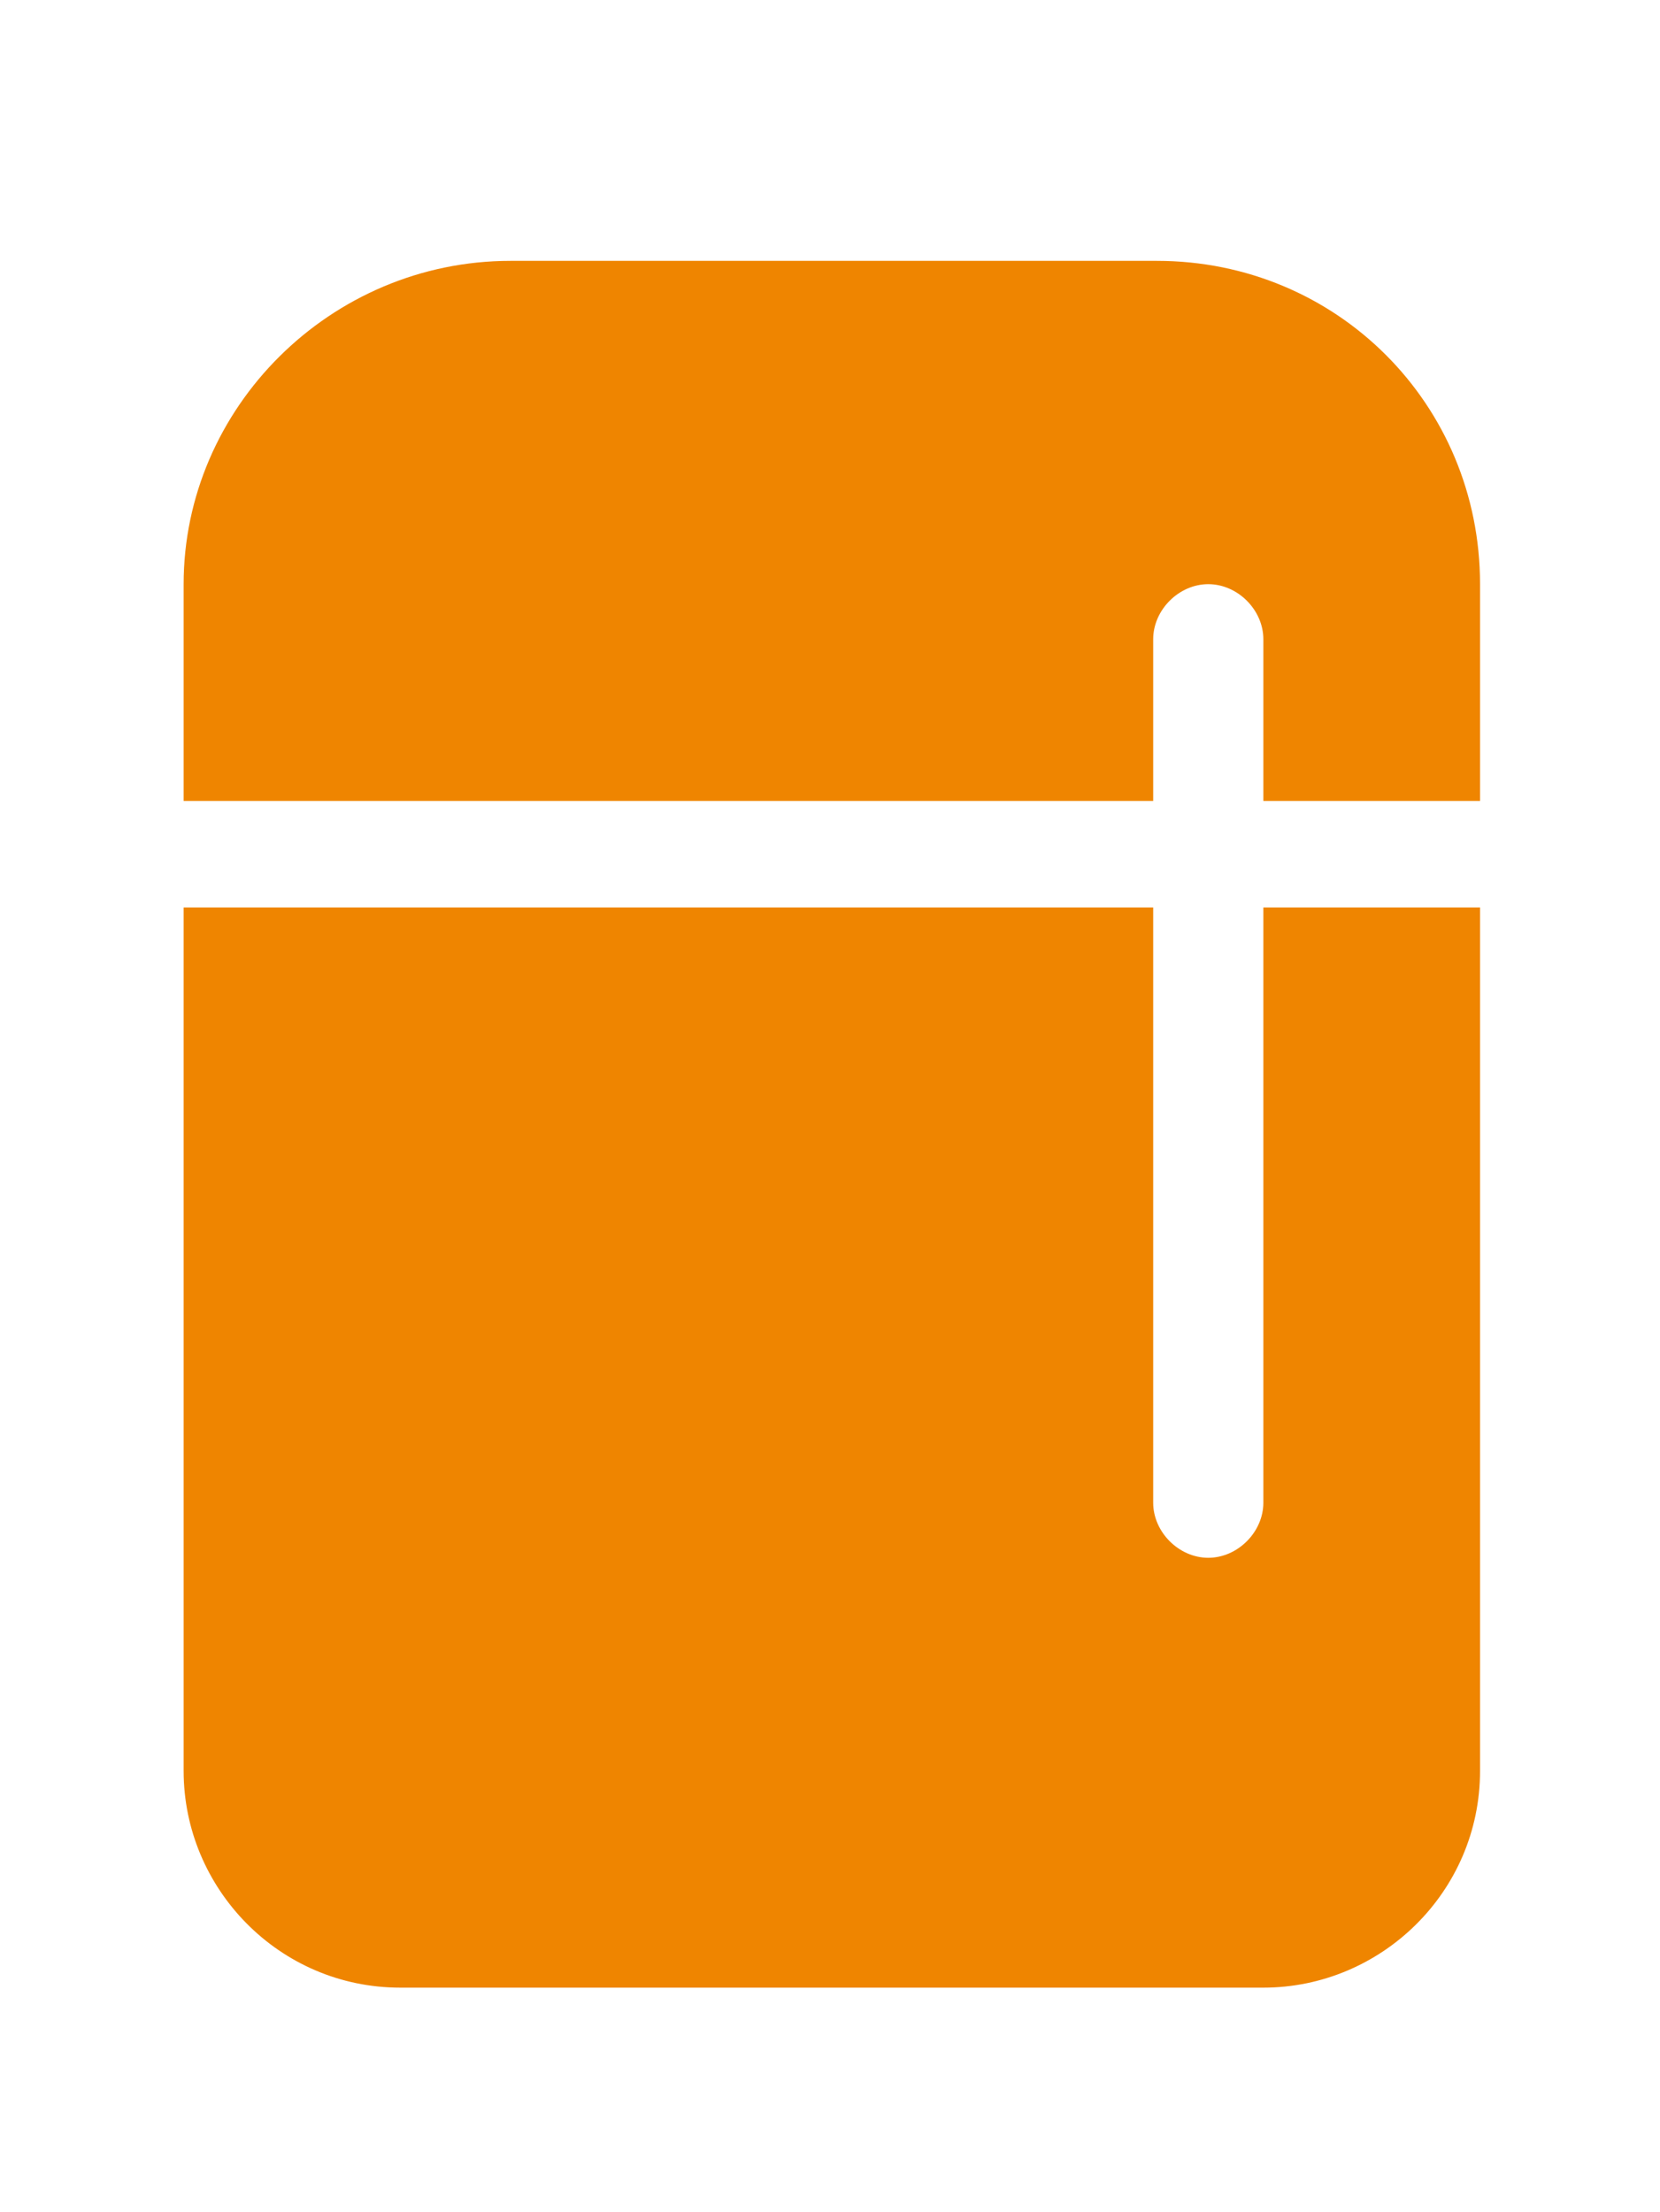 <?xml version="1.0" encoding="UTF-8"?>
<svg xmlns="http://www.w3.org/2000/svg" xmlns:xlink="http://www.w3.org/1999/xlink" version="1.1" id="Ebene_1" x="0px" y="0px" viewBox="0 0 45.2 60.2" style="enable-background:new 0 0 45.2 60.2;" xml:space="preserve">
<style type="text/css">
	.st0{fill:#EF8500;}
</style>
<g>
	<path class="st0" d="M510.5,45.2v11c0,38.2,15.2,74.8,42.2,101.8l21,21c21,21,32.8,49.5,32.8,79.2v11c0,17.7-14.3,32-32,32   s-32-14.3-32-32v-11c0-12.7-5.1-24.9-14.1-33.9l-21-21c-39-39-60.9-92-60.9-147.1v-11c0-17.7,14.3-32,32-32S510.5,27.5,510.5,45.2z    M638.5,269.2v-11c0-38.2-15.2-74.8-42.2-101.8l-21-21c-21-21-32.8-49.5-32.8-79.2v-11c0-17.7,14.3-32,32-32s32,14.3,32,32v11   c0,12.7,5.1,24.9,14.1,33.9l21,21c39,39,60.9,91.9,60.9,147.1v11c0,17.7-14.3,32-32,32S638.5,286.9,638.5,269.2z M62.5,429.2   c0-35.3,28.7-64,64-64h352c17.7,0,32,14.3,32,32v96c0,17.7-14.3,32-32,32h-352c-35.3,0-64-28.7-64-64V429.2z M286.5,429.2v32h160   v-32H286.5z M574.5,365.2c17.7,0,32,14.3,32,32v96c0,17.7-14.3,32-32,32s-32-14.3-32-32v-96C542.5,379.5,556.8,365.2,574.5,365.2z    M670.5,365.2c17.7,0,32,14.3,32,32v96c0,17.7-14.3,32-32,32s-32-14.3-32-32v-96C638.5,379.5,652.8,365.2,670.5,365.2z"></path>
</g>
<g>
	<path class="st0" d="M13.9,7.1C9,7.1,5,11.1,5,15.9v5.9h26.4v-4.4c0-0.8,0.7-1.5,1.5-1.5c0.8,0,1.5,0.7,1.5,1.5v4.4h5.9v-5.9   c0-4.9-3.9-8.8-8.8-8.8H13.9z M40.3,24.7h-5.9v16.2c0,0.8-0.7,1.5-1.5,1.5c-0.8,0-1.5-0.7-1.5-1.5V24.7H5v23.5   c0,3.2,2.6,5.9,5.9,5.9h23.5c3.2,0,5.9-2.6,5.9-5.9V24.7z"></path>
</g>
</svg>
